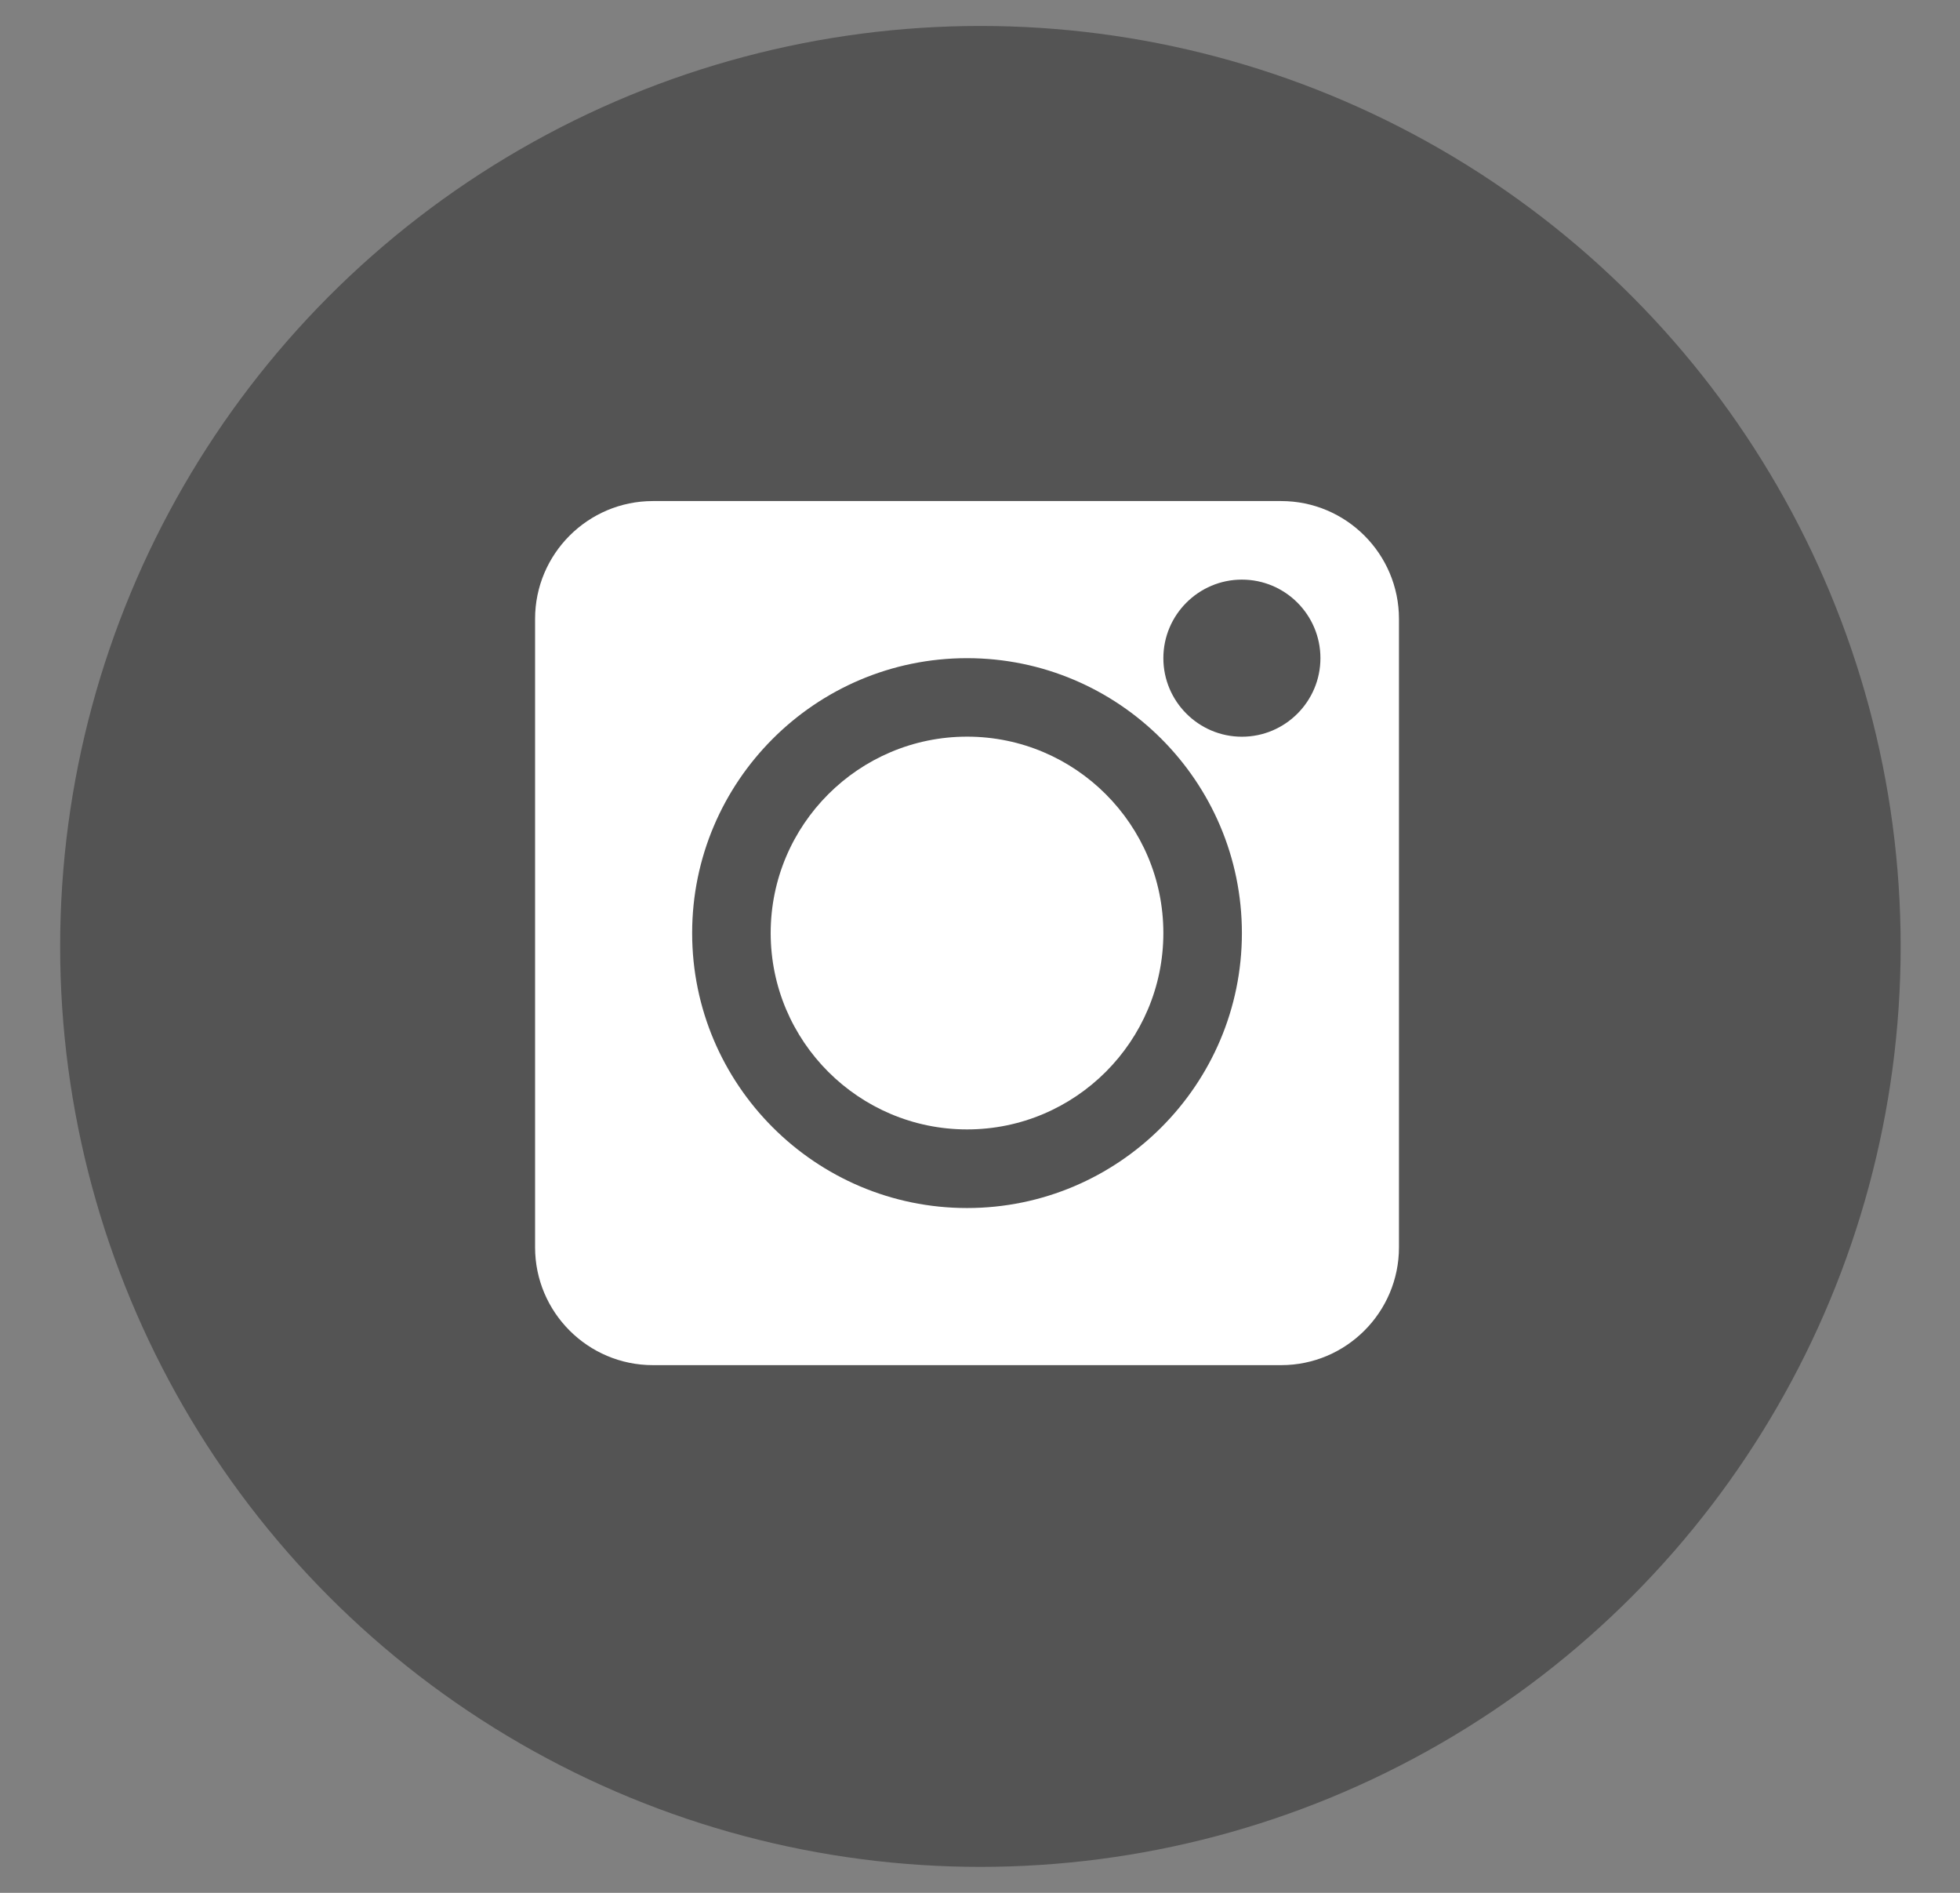 <?xml version="1.0" encoding="UTF-8"?> <svg xmlns="http://www.w3.org/2000/svg" width="29" height="28" viewBox="0 0 29 28" fill="none"><rect x="0" y="0" width="29" height="28" fill="#808080" stroke="none"/> <circle cx="14.506" cy="14" r="13.616" fill="#545454"></circle> <path d="M18.956 7.412H9.66C8.699 7.412 7.917 8.194 7.917 9.155V18.451C7.917 19.412 8.699 20.194 9.66 20.194H18.956C19.917 20.194 20.699 19.412 20.699 18.451V9.155C20.699 8.194 19.917 7.412 18.956 7.412ZM14.308 17.87C12.066 17.87 10.241 16.045 10.241 13.803C10.241 11.56 12.066 9.736 14.308 9.736C16.551 9.736 18.375 11.56 18.375 13.803C18.375 16.045 16.551 17.87 14.308 17.87ZM18.375 10.898C17.735 10.898 17.213 10.376 17.213 9.736C17.213 9.095 17.735 8.574 18.375 8.574C19.016 8.574 19.537 9.095 19.537 9.736C19.537 10.376 19.016 10.898 18.375 10.898Z" fill="white"></path> <path d="M14.309 10.897C12.707 10.897 11.403 12.2 11.403 13.802C11.403 15.404 12.707 16.707 14.309 16.707C15.91 16.707 17.213 15.404 17.213 13.802C17.213 12.2 15.91 10.897 14.309 10.897Z" fill="white"></path> </svg> 